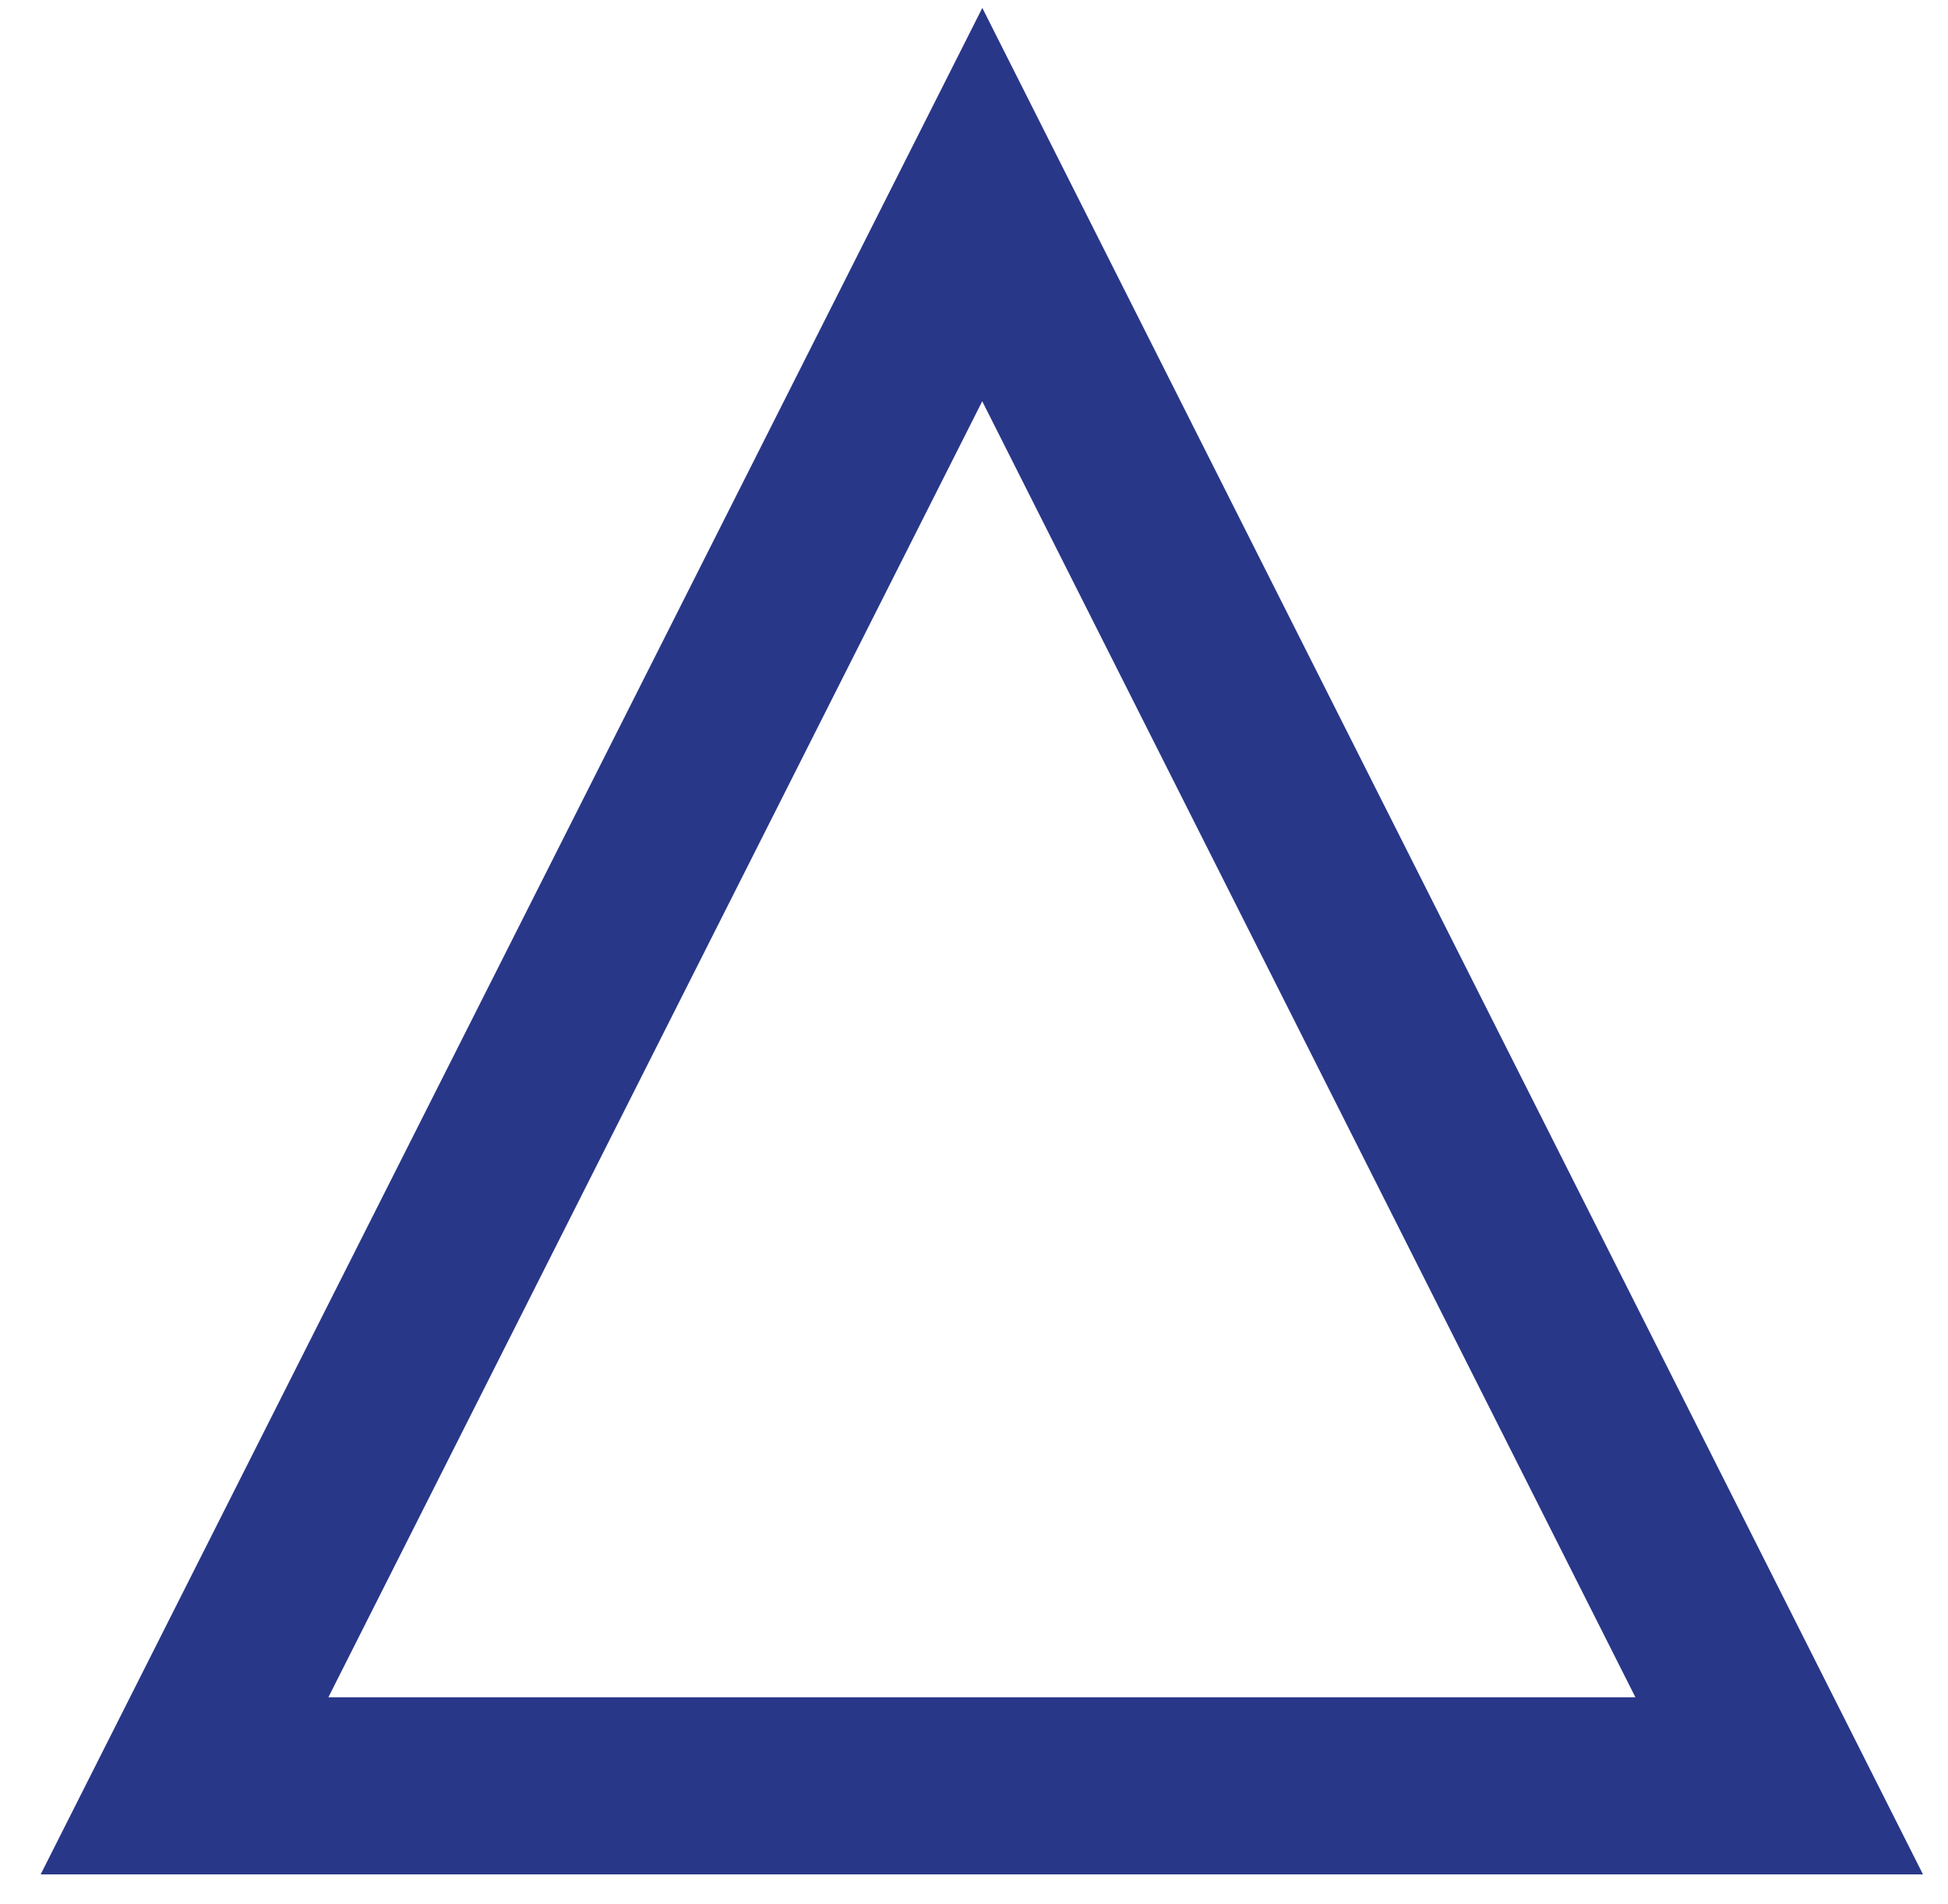 <?xml version="1.0" encoding="utf-8"?>
<!-- Generator: Adobe Illustrator 14.0.0, SVG Export Plug-In  -->
<!DOCTYPE svg PUBLIC "-//W3C//DTD SVG 1.1//EN" "http://www.w3.org/Graphics/SVG/1.1/DTD/svg11.dtd">
<svg version="1.1"
	 xmlns="http://www.w3.org/2000/svg" xmlns:xlink="http://www.w3.org/1999/xlink" xmlns:a="http://ns.adobe.com/AdobeSVGViewerExtensions/3.0/"
	 x="0px" y="0px" width="44px" height="43px" viewBox="-0.918 -0.179 44 43" enable-background="new -0.918 -0.179 44 43"
	 xml:space="preserve">
<defs>
</defs>
<polygon fill="none" stroke="#293789" stroke-width="4" points="3.25,40.149 21.269,4.441 39.269,40.149 "/>
</svg>
